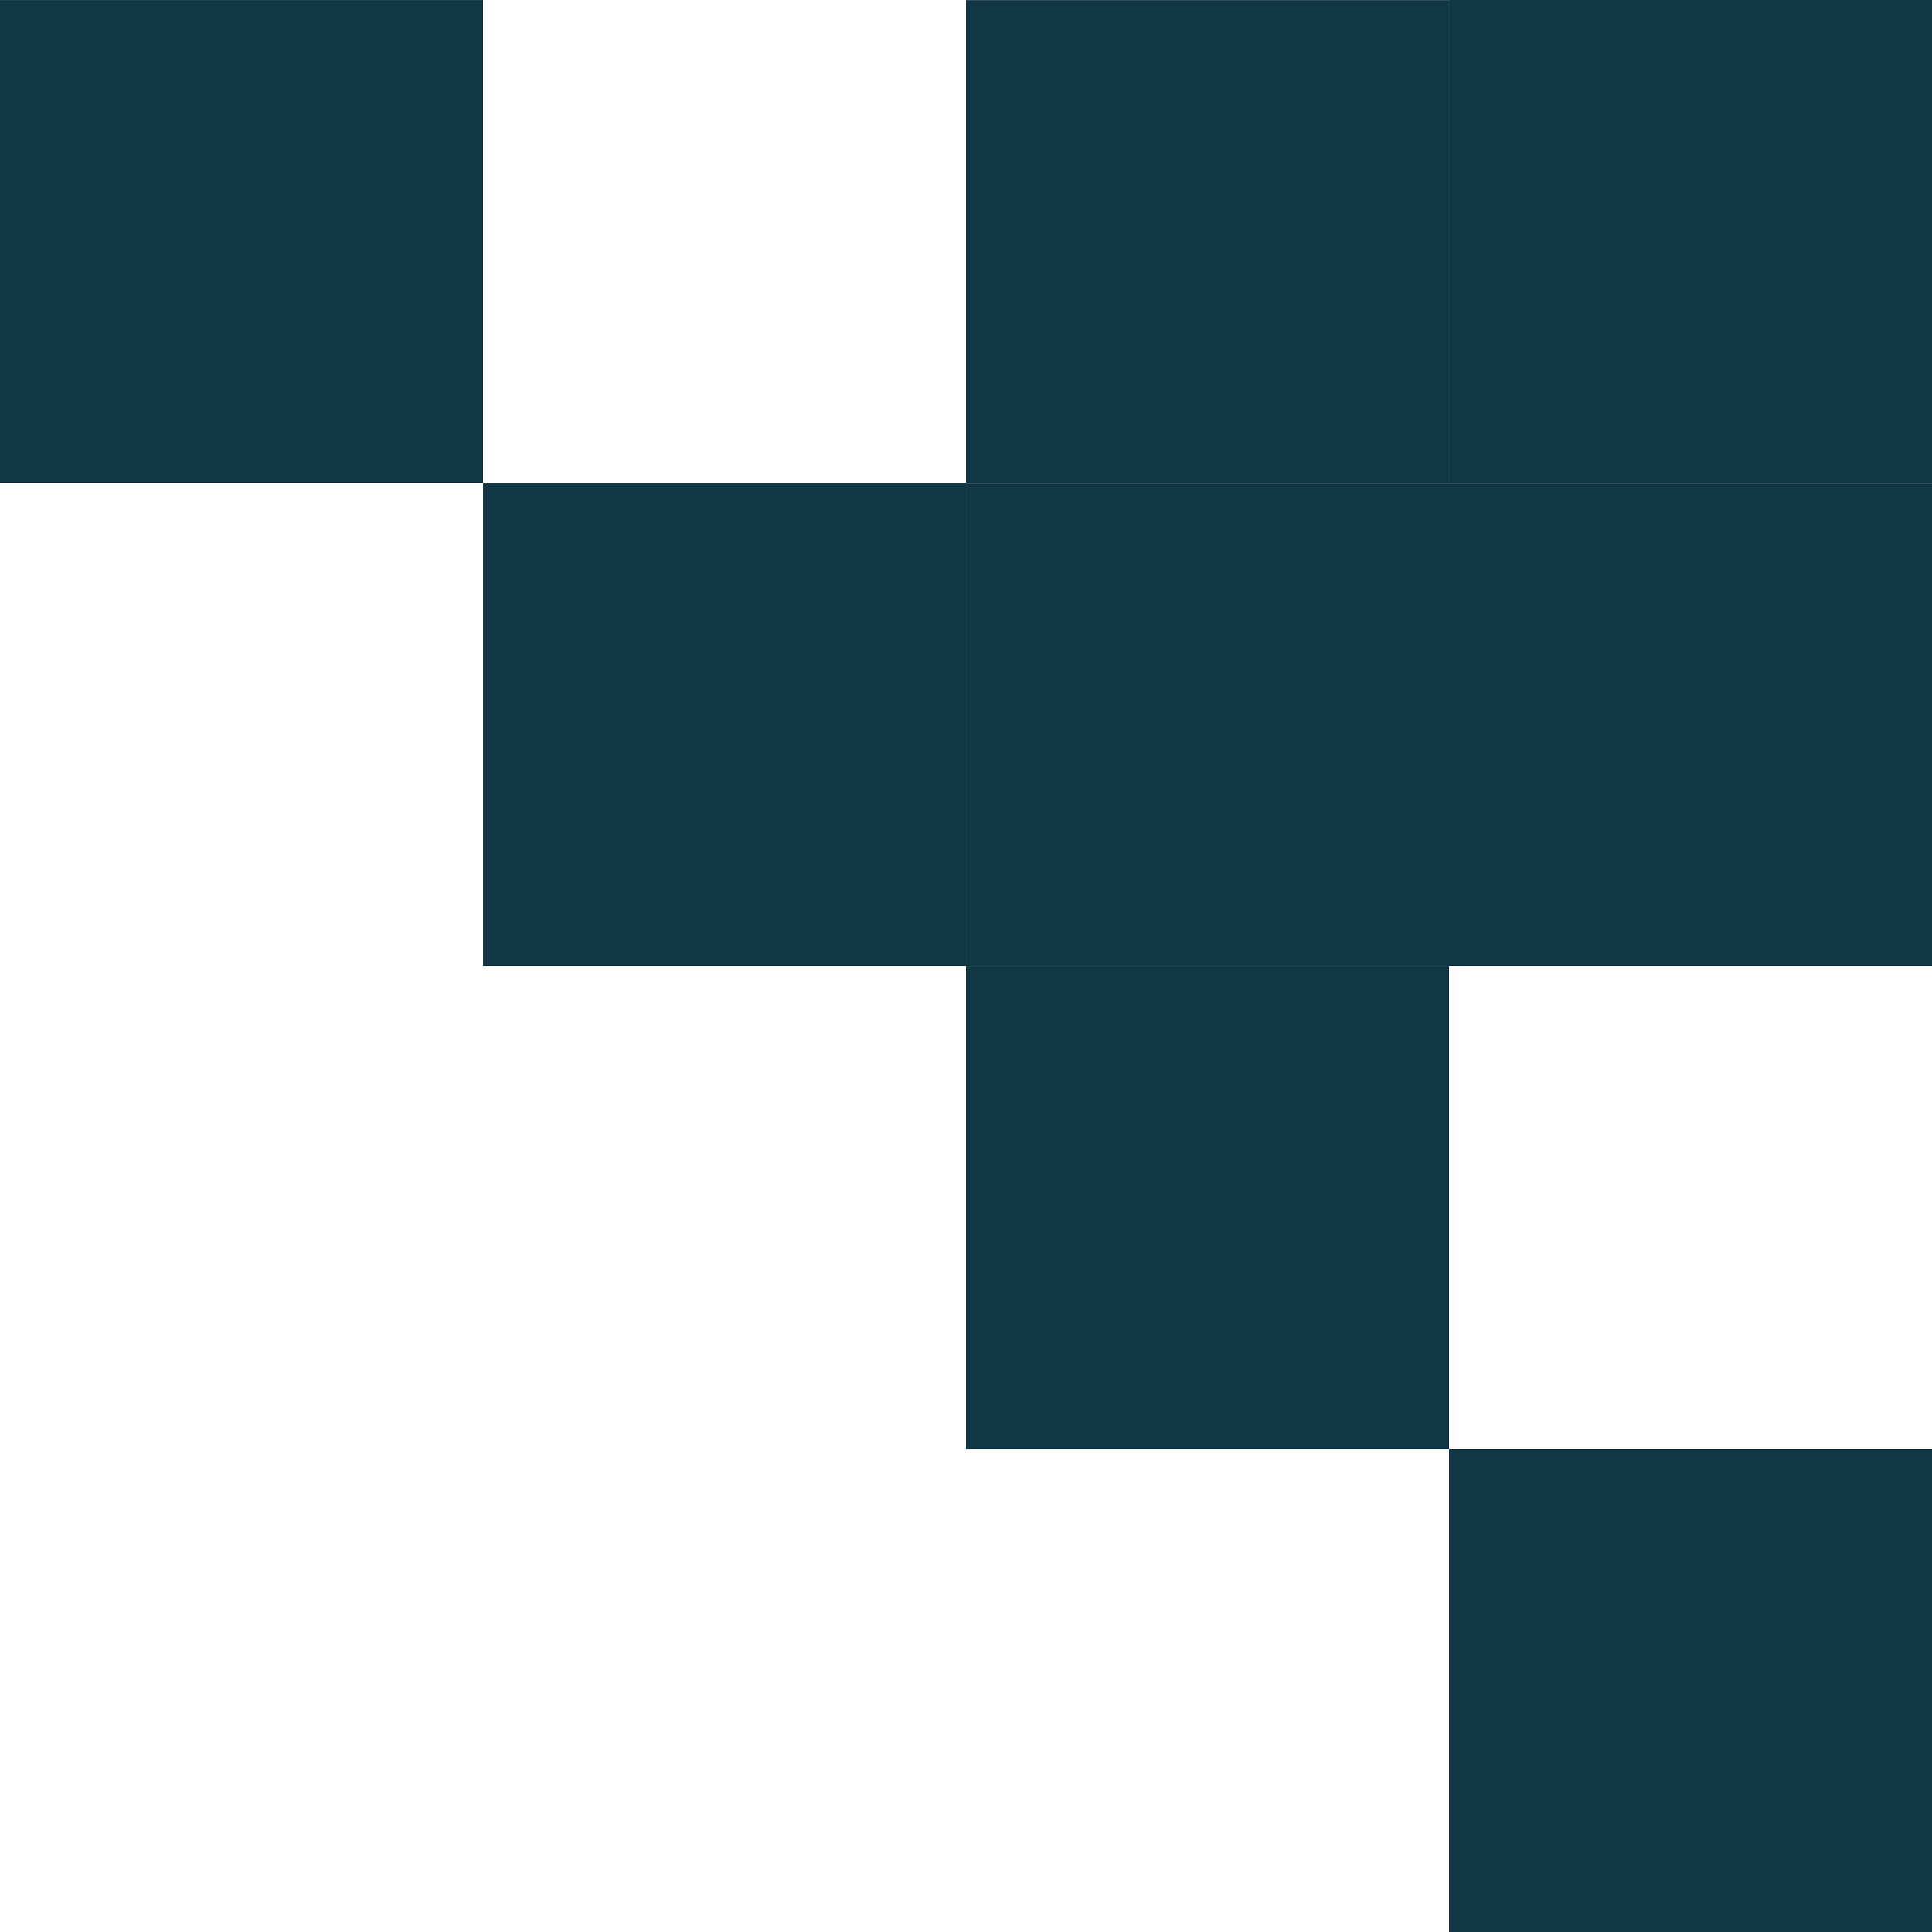 <svg width="120" height="120" viewBox="0 0 120 120" fill="none" xmlns="http://www.w3.org/2000/svg">
<g id="Group 427318161">
<path id="Vector" d="M0 0.003L0 30.003L30 30.003L30 0.003L0 0.003Z" fill="#123744"/>
<path id="Vector_2" d="M60.001 0.007V30.007L90.001 30.007V0.007L60.001 0.007Z" fill="#123744"/>
<path id="Vector_3" d="M90.003 -4.00543e-05V30L120.003 30V-4.00543e-05L90.003 -4.00543e-05Z" fill="#123744"/>
<path id="Vector_4" d="M30.005 30.004L30.005 60.004H60.005V30.004L30.005 30.004Z" fill="#123744"/>
<path id="Vector_5" d="M60.002 30.008V60.008H90.002V30.008L60.002 30.008Z" fill="#123744"/>
<path id="Vector_6" d="M90 30.006V60.006H120V30.006L90 30.006Z" fill="#123744"/>
<path id="Vector_7" d="M60.001 60.004V90.004H90.001V60.004H60.001Z" fill="#123744"/>
<path id="Vector_8" d="M90.002 90V120H120.002V90H90.002Z" fill="#123744"/>
</g>
</svg>
